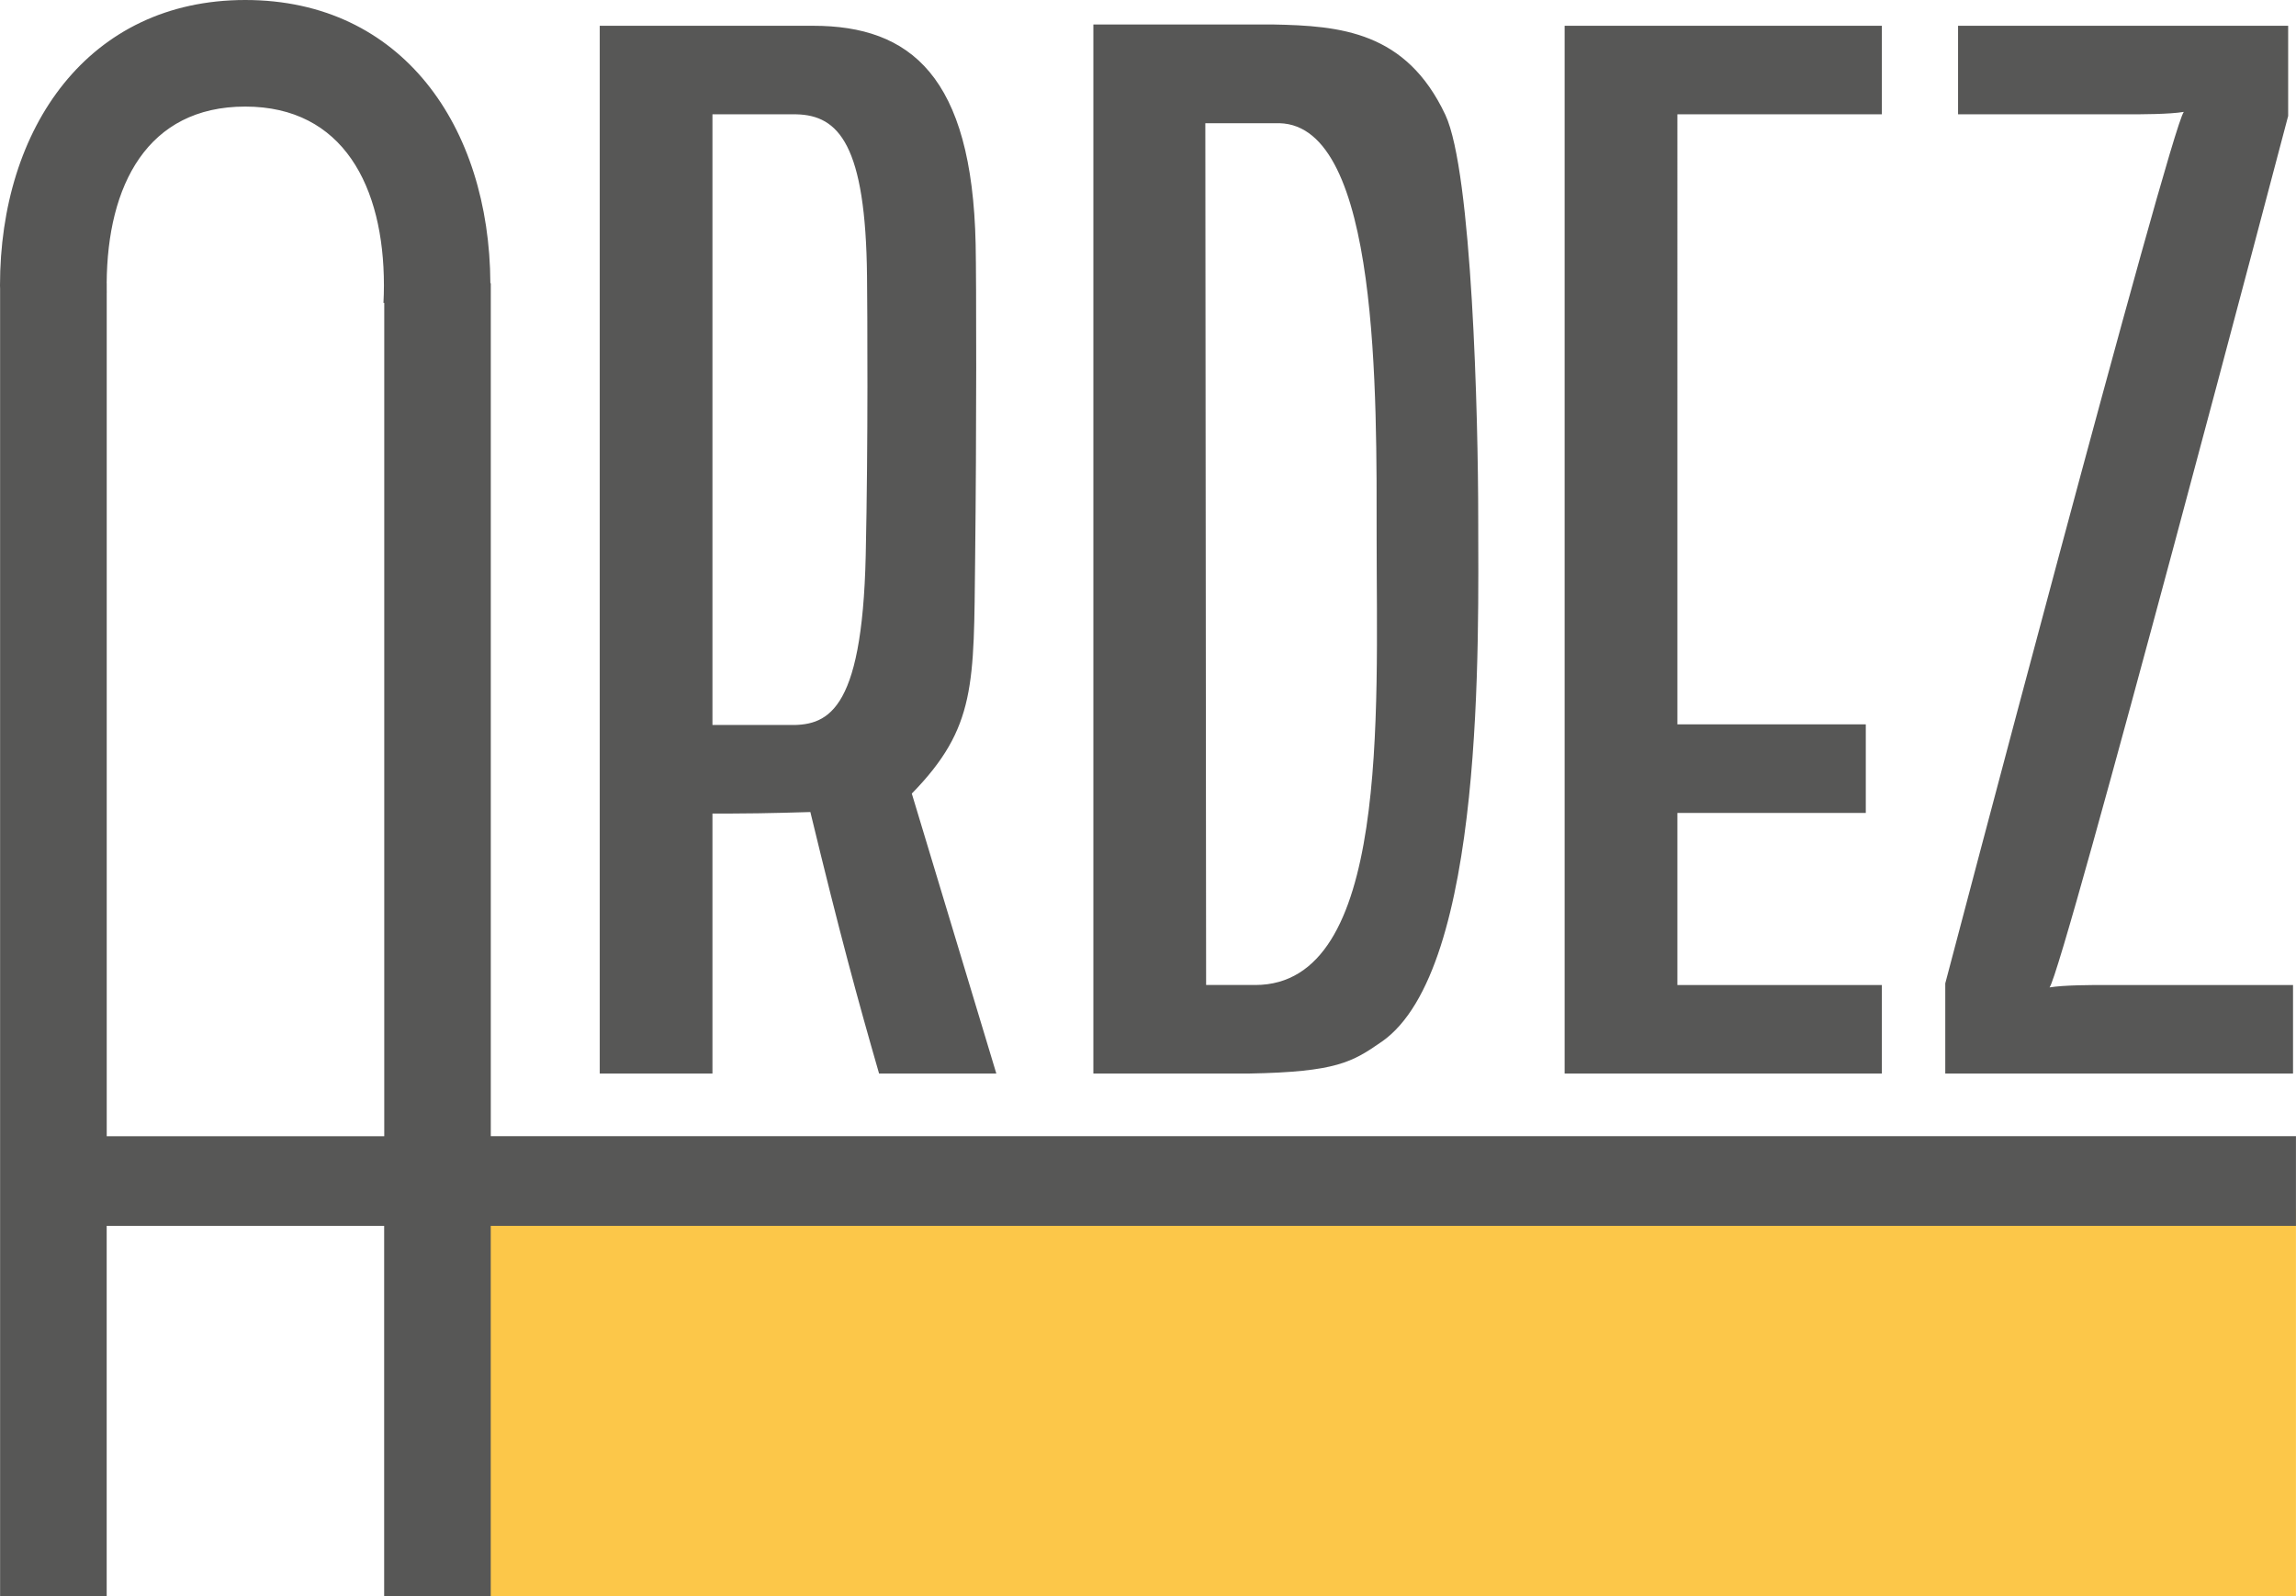 <?xml version="1.0" encoding="UTF-8"?><svg id="Layer_1" xmlns="http://www.w3.org/2000/svg" viewBox="0 0 495.23 344.38"><rect x="102.03" y="260.67" width="393.19" height="83.71" style="fill:#fcc749;"/><path d="m82.87,245.1H23.02V63.11h.01c0-.2,0-.4-.01-.6v-1.42h-.01c.13-21.08,8.74-38.1,29.89-38.1s29.91,17.28,29.91,38.59c0,1.27-.04,2.53-.1,3.77h.17v179.74Zm22.99,0V61.09h-.09C105.59,27.31,86.74,0,52.9,0S0,27.57,0,61.59c0,.22.02.43.02.65h0v282.13h22.99v-79.93h59.85v79.93h22.99v-79.93h389.37v-19.35H105.86ZM153.67,24.66h18.06c9.21.18,15,6.65,15.28,34.97.07,7.11.26,35.92-.28,60.18-.77,34.63-8.58,36.79-16.91,36.58h-16.15V24.66Zm0,150.83h4.34c6.94,0,16.78-.32,16.78-.32,6.37,26.37,10.24,40.52,14.82,56.41h25.29l-18.23-60.39c13.92-14.26,13.35-23.63,13.66-50.65.31-26.89.27-60.27.11-67.87-.77-36.22-14.05-47.11-35.06-47.11h-46.02v226.02h24.31v-56.09ZM259.98,26.58h15.98c21.65.49,20.97,58.94,20.97,89.67,0,37.68,2.81,96.23-26.18,96.23h-10.6l-.17-185.9Zm38.03,198.15c22.42-15.55,20.83-87.29,20.83-112.99,0-21.53-1.31-74.67-7.09-86.97-8.48-18.02-22.64-19.21-37.25-19.49h-38.67v226.3h33.61c18.8-.34,22.25-2.47,28.56-6.85m107.9-12.25h-44.1v-37.12h40.64v-19.11h-40.64V24.66h44.1V5.56h-68.42v226.02h68.42v-19.1Zm88.68,0h-40.29c-3.12,0-9.09,0-12.22.52,2.95-3.64,51.47-187.99,51.47-187.99V5.56h-71.2v19.1h36.47c3.13,0,9.09,0,12.22-.52-2.95,3.65-51.45,187.99-51.45,187.99v19.45h75.01v-19.1Z" style="fill:#575756;"/></svg>
